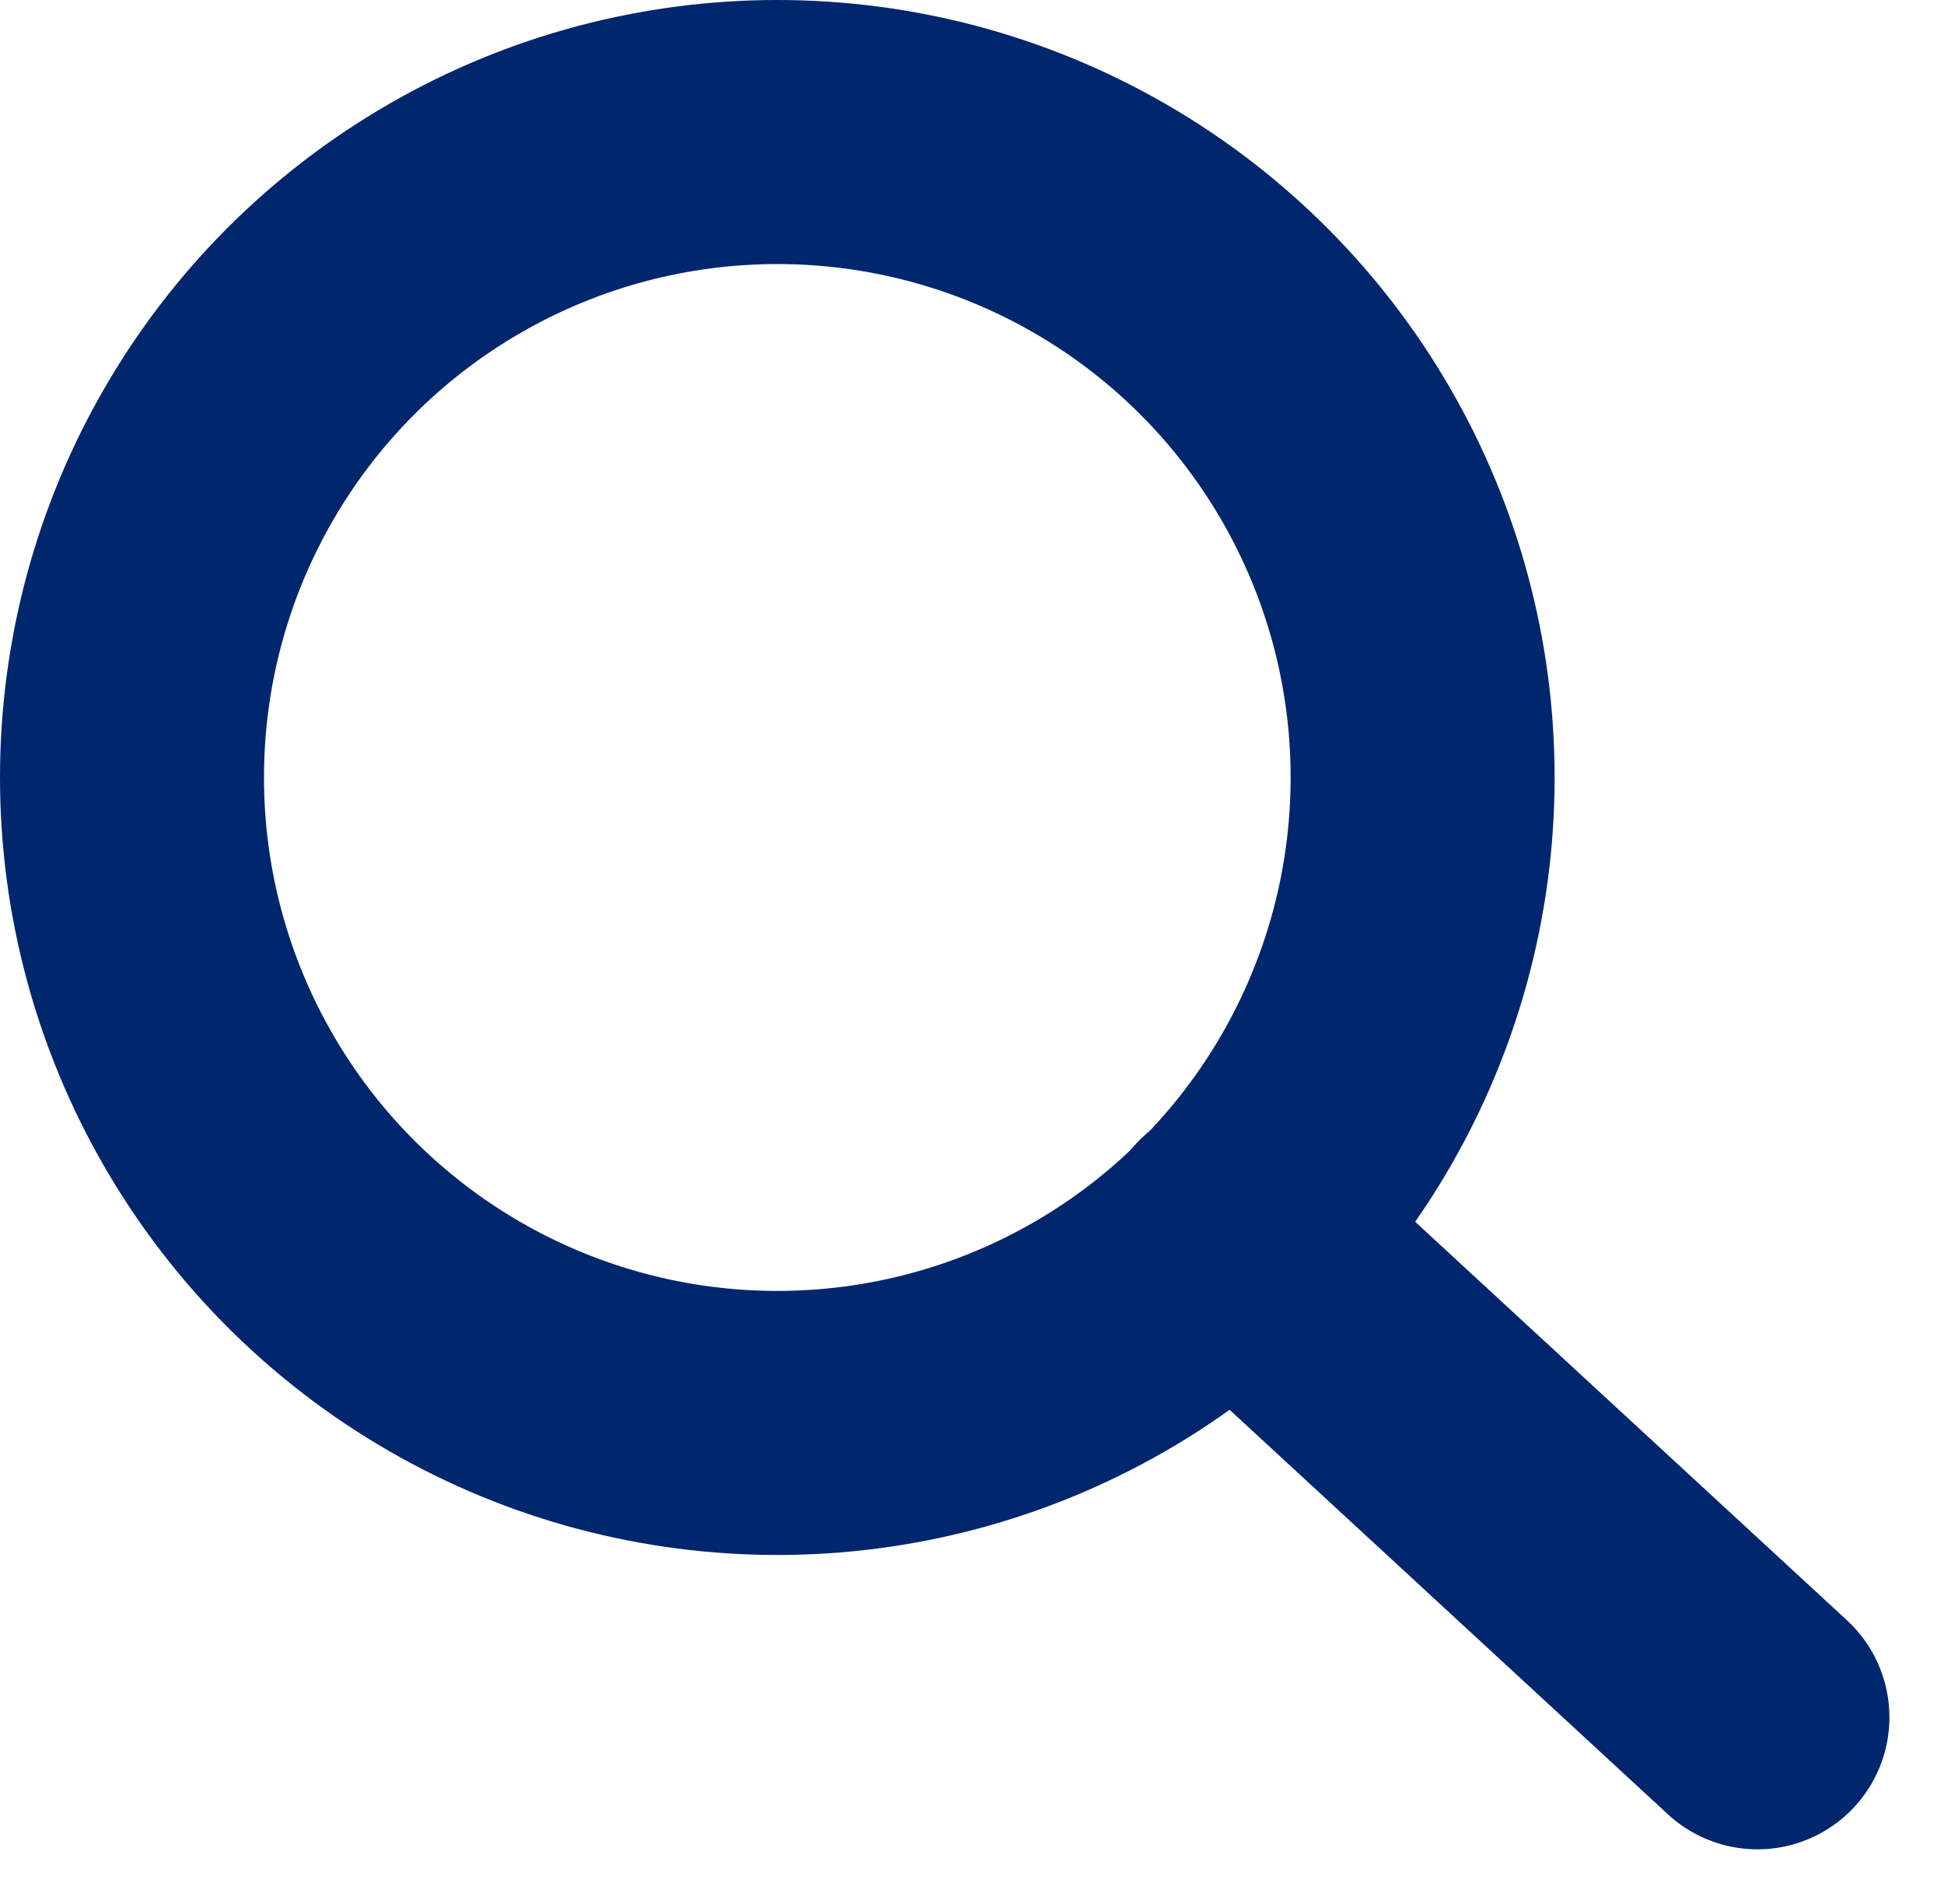 <svg xmlns="http://www.w3.org/2000/svg" width="29.456" height="28.842" viewBox="0 0 29.456 28.842">
    <g data-name="Group 14031" transform="translate(2 2)">
        <circle cx="9.778" cy="9.778" r="9.778" style="fill:none;stroke:#00266e;stroke-linecap:round;stroke-linejoin:round;stroke-miterlimit:10;stroke-width:4px"/>
        <path d="M7.946 7.332 0 0" transform="translate(16.683 16.683)" style="fill:none;stroke:#00266e;stroke-linecap:round;stroke-linejoin:round;stroke-miterlimit:10;stroke-width:4px"/>
    </g>
</svg>

